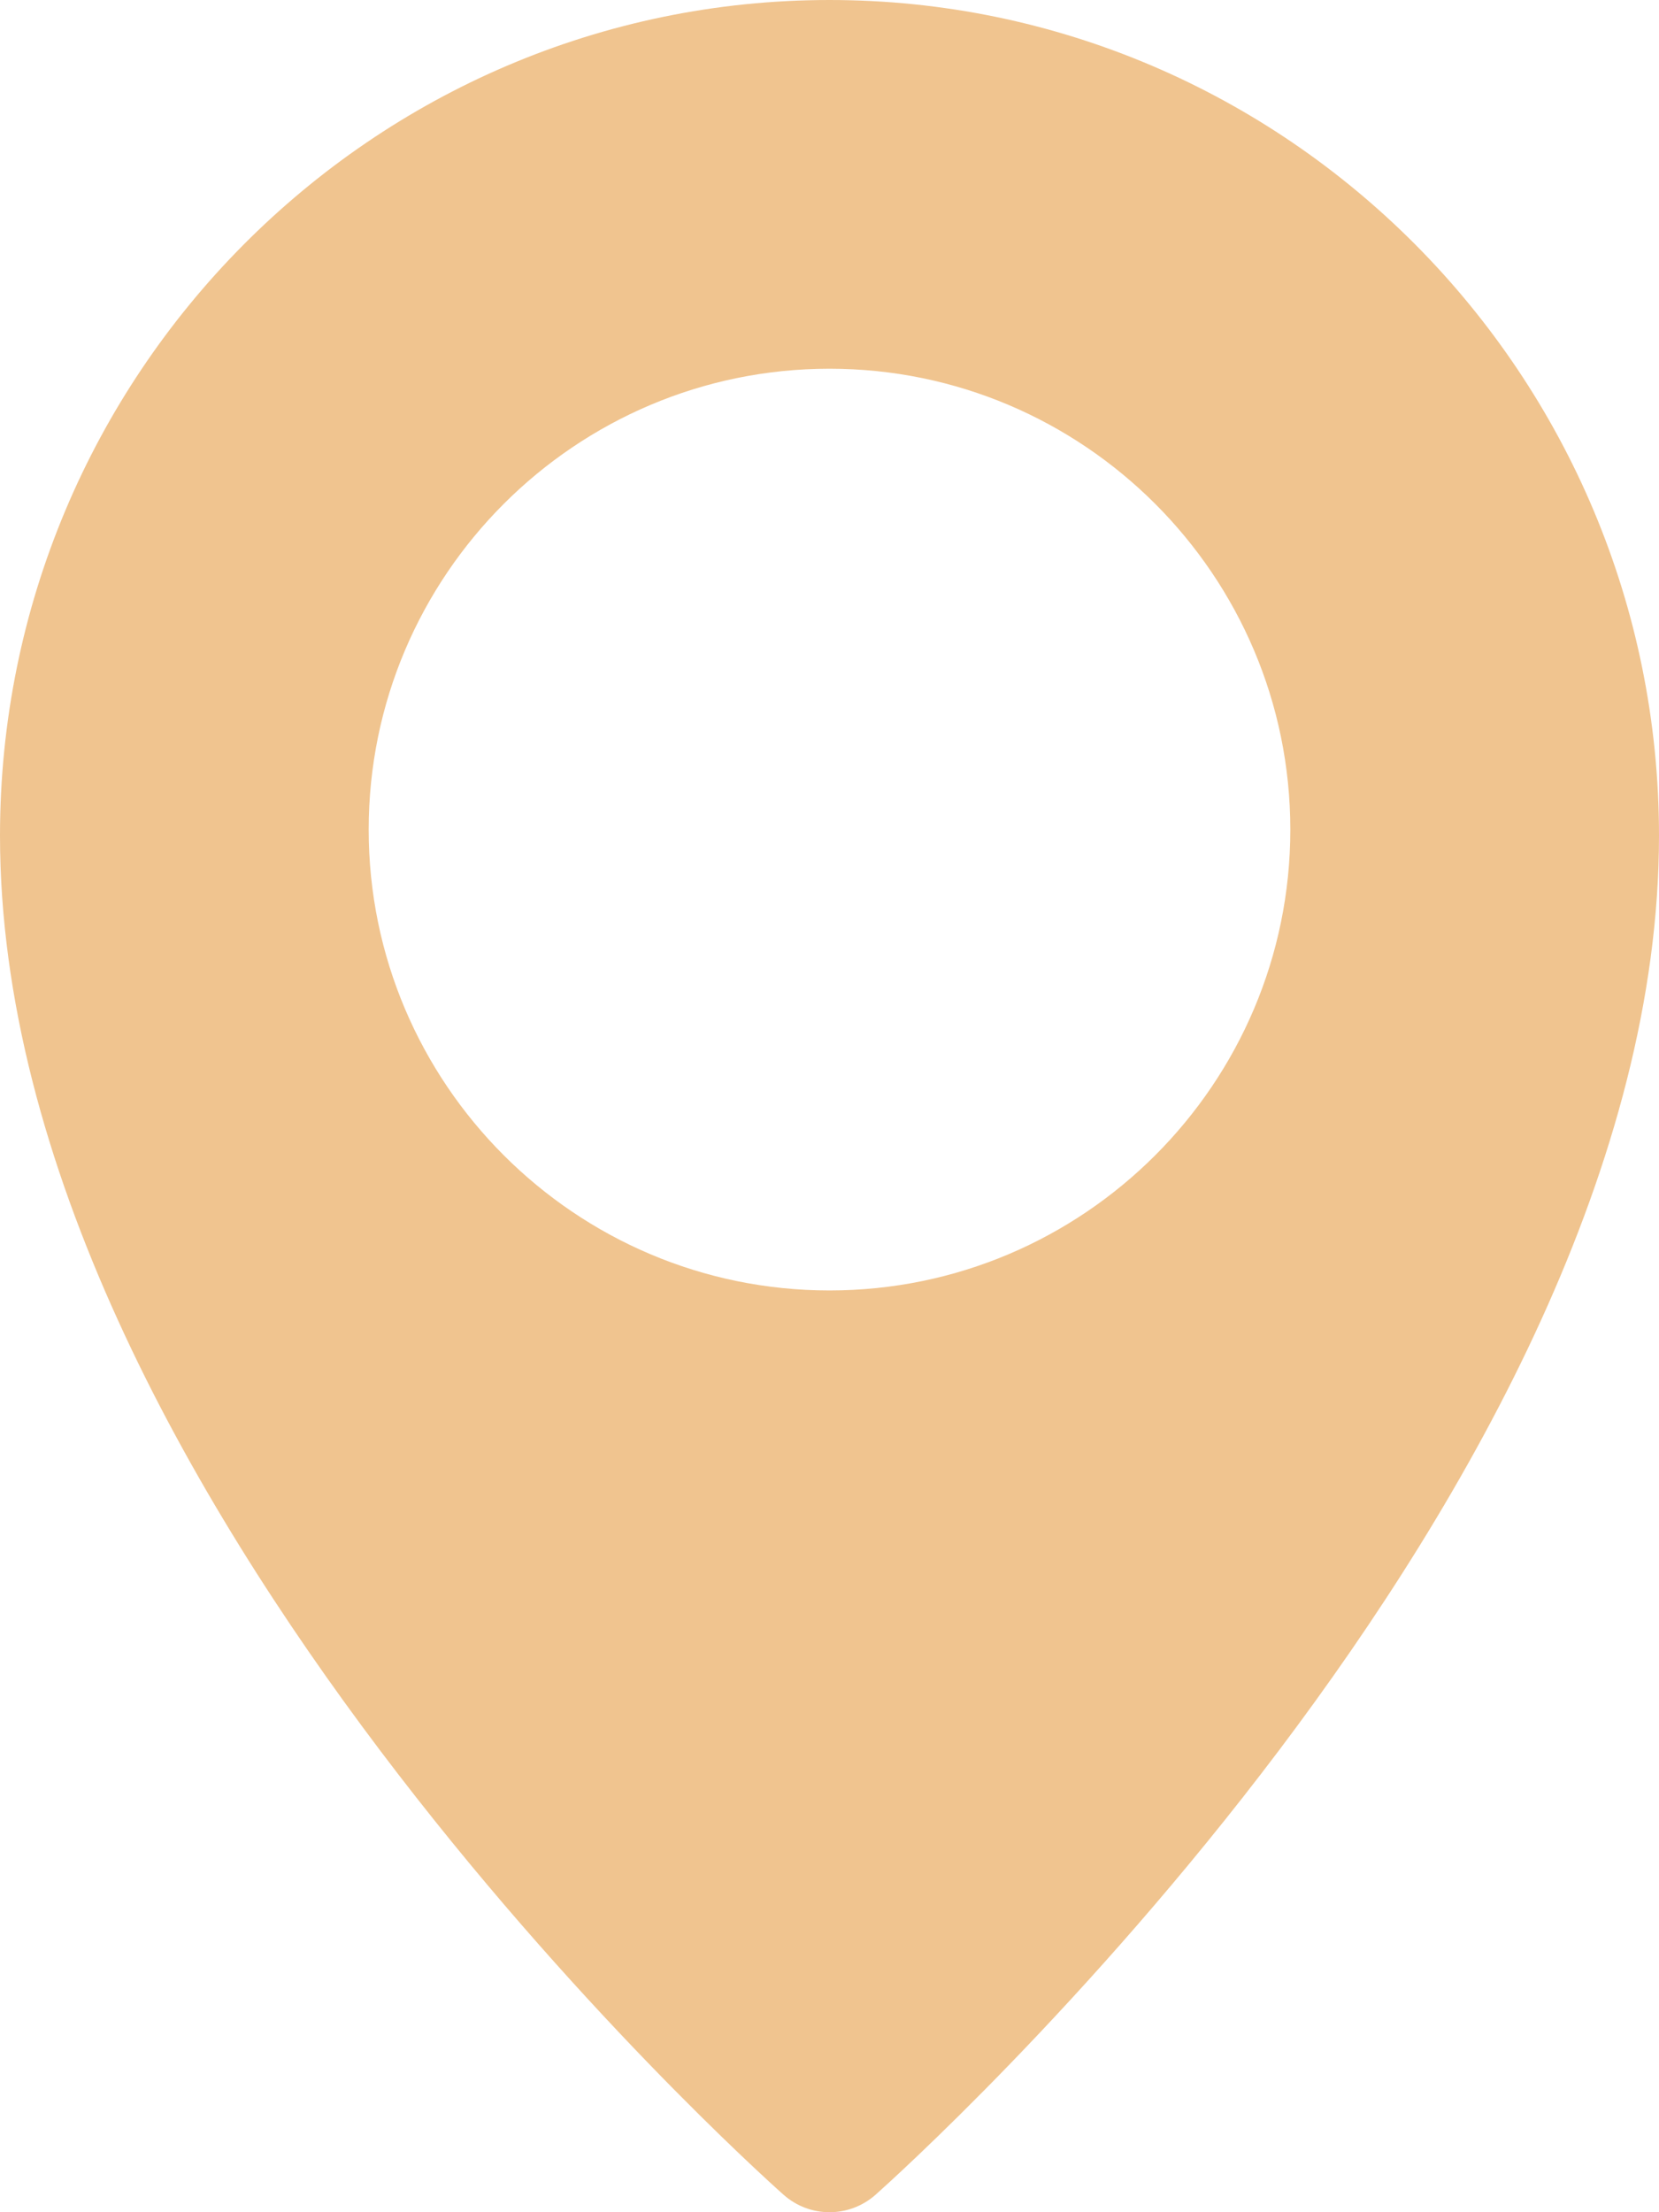 <?xml version="1.0" encoding="UTF-8"?> <svg xmlns="http://www.w3.org/2000/svg" width="48" height="64" viewBox="0 0 48 64" fill="none"> <path d="M24 0C10.768 0 0 10.843 0 24.173C0 43.115 21.744 62.672 22.669 63.493C23.051 63.832 23.525 64 24 64C24.475 64 24.949 63.832 25.331 63.496C26.256 62.672 48 43.115 48 24.173C48 10.843 37.232 0 24 0ZM24 37.333C16.648 37.333 10.667 31.352 10.667 24C10.667 16.648 16.648 10.667 24 10.667C31.352 10.667 37.333 16.648 37.333 24C37.333 31.352 31.352 37.333 24 37.333Z" fill="#F0C48F"></path> </svg> 